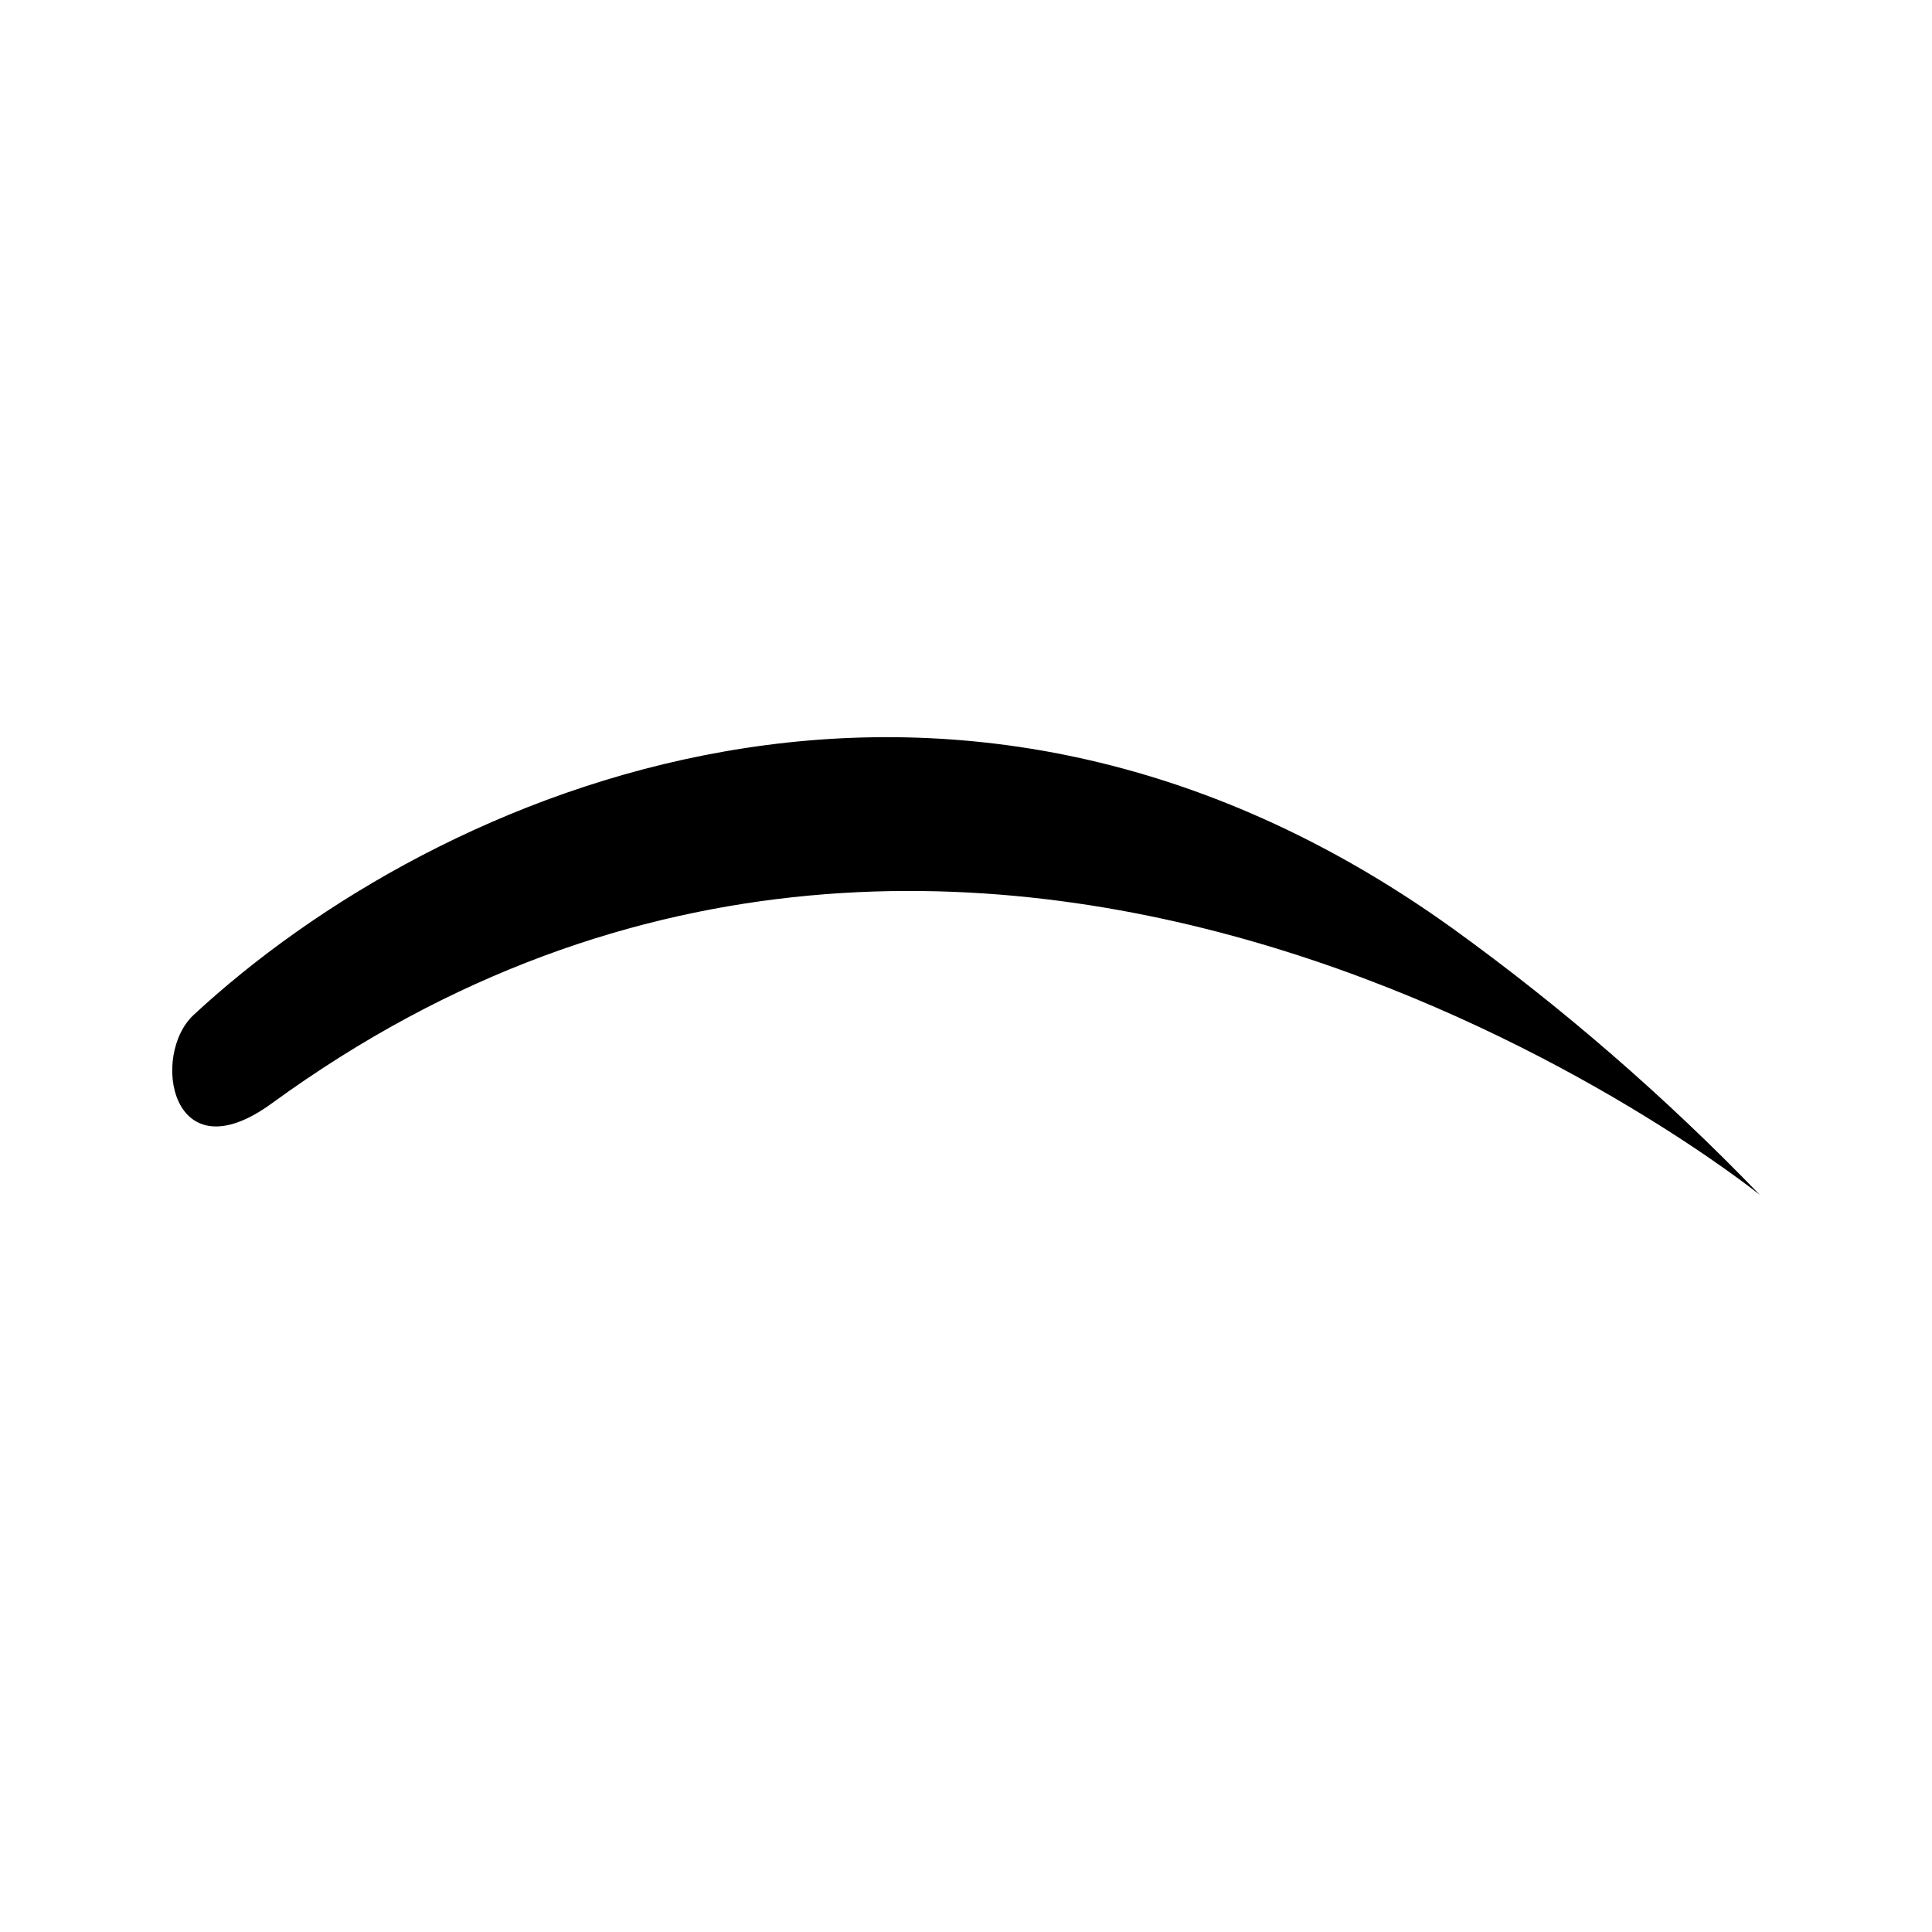 <?xml version="1.0" encoding="UTF-8"?>
<!-- Uploaded to: ICON Repo, www.svgrepo.com, Generator: ICON Repo Mixer Tools -->
<svg fill="#000000" width="800px" height="800px" version="1.1" viewBox="144 144 512 512" xmlns="http://www.w3.org/2000/svg">
 <path d="m195.32 412.96c64.266-59.633 199.81-118.86 333.43-23.07v-0.004c29.258 21.105 56.57 44.785 81.609 70.758 0 0-202.88-163.75-394.33-24.238-26.688 19.449-32.215-12.77-20.707-23.445z"/>
</svg>
